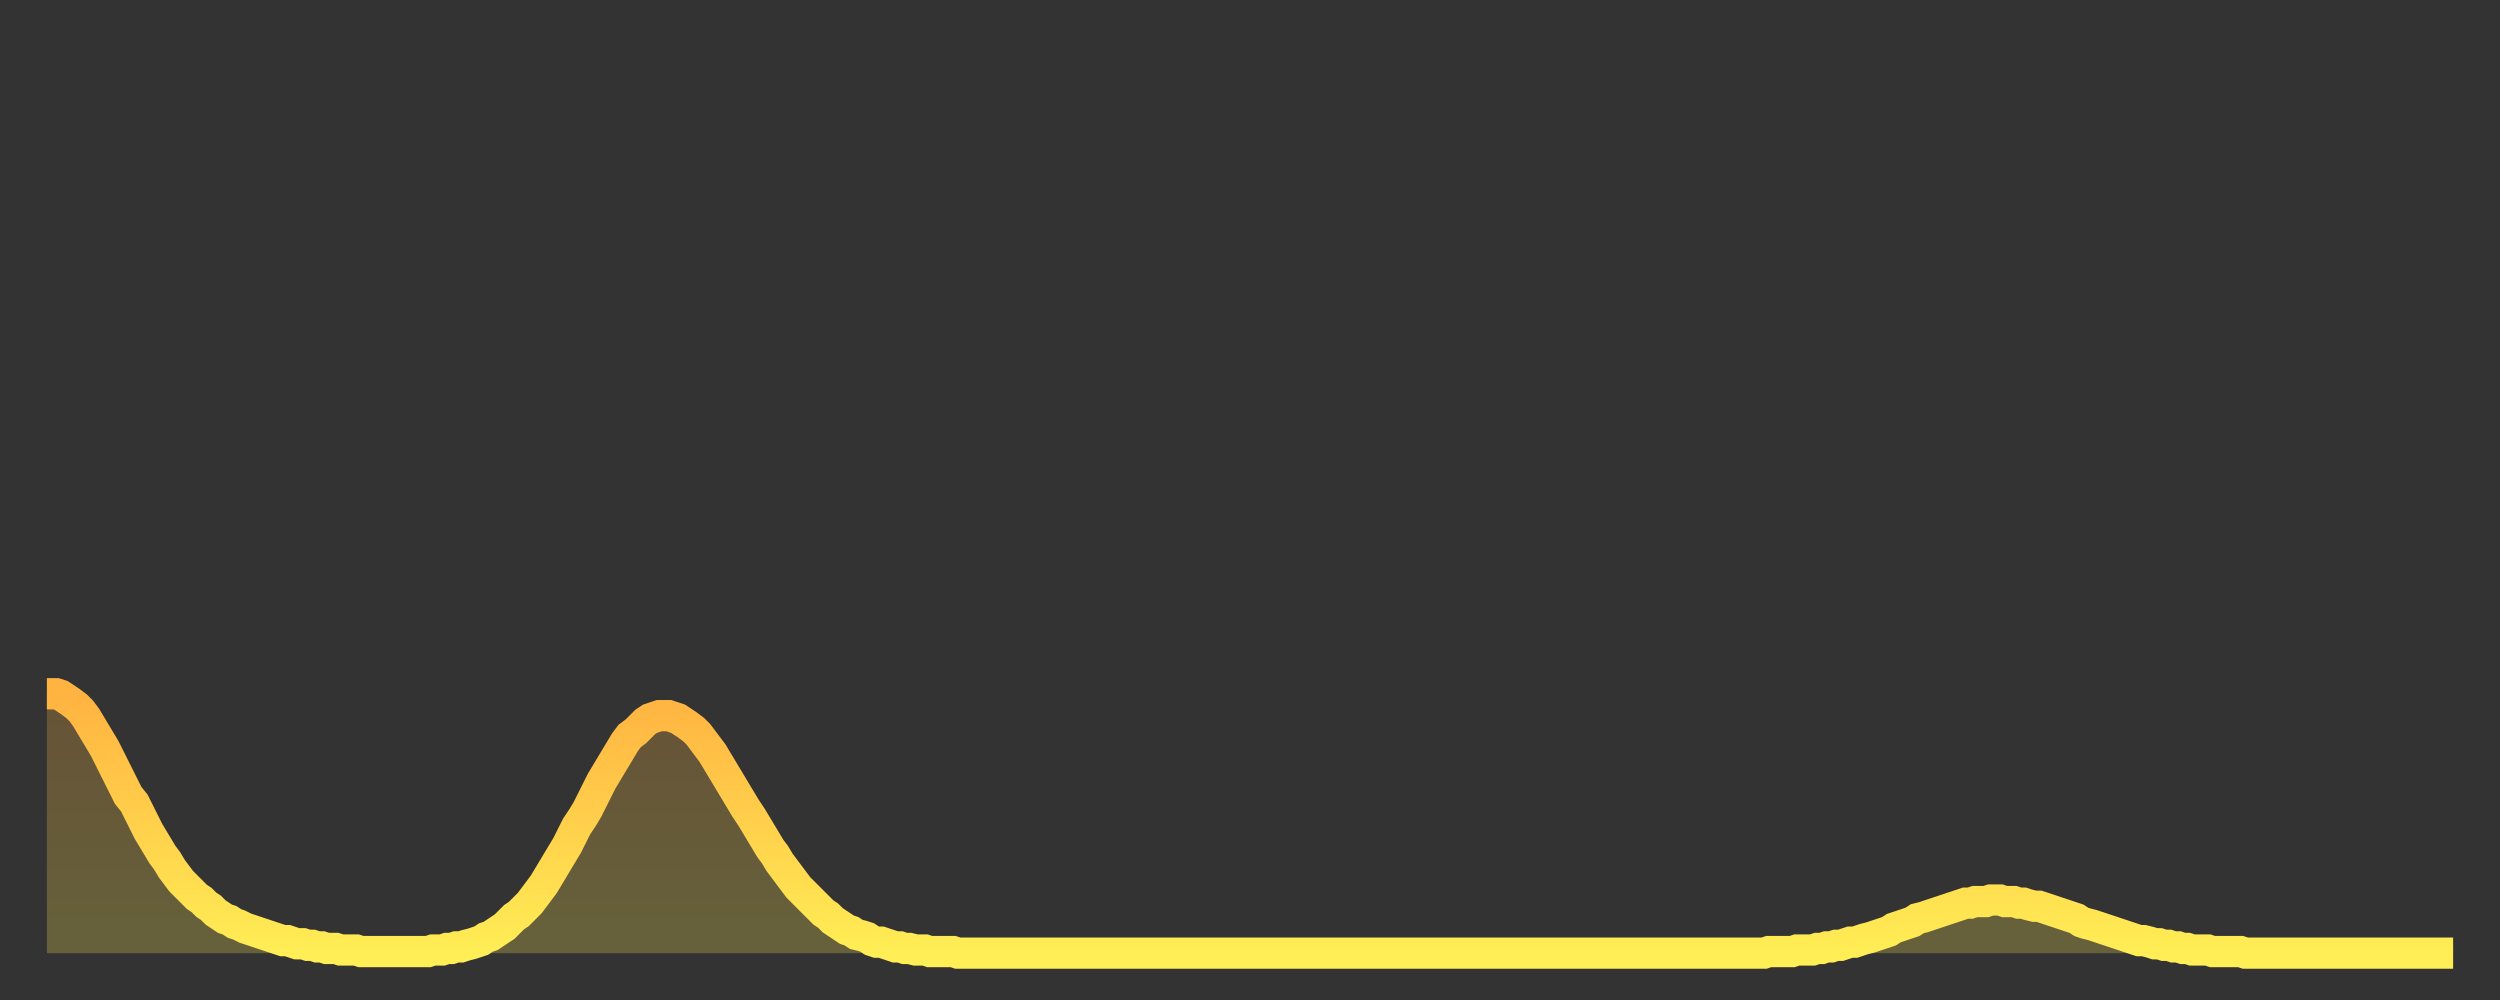 <?xml version="1.0" encoding="utf-8" ?>
<svg baseProfile="full" height="64" version="1.1" width="160" xmlns="http://www.w3.org/2000/svg" xmlns:ev="http://www.w3.org/2001/xml-events" xmlns:xlink="http://www.w3.org/1999/xlink"><rect width="100%" height="100%" fill="#333333" stroke="none"/><defs><linearGradient id="id3076" x1="0" x2="0" y1="0" y2="1"><stop offset="0%" stop-color="#ffb341" /><stop offset="50%" stop-color="#ffd04b" /><stop offset="100%" stop-color="#ffee55" /></linearGradient></defs><g transform="translate(3,3)"><g><path d="M 0.0 41.4 L 0.3 41.4 0.6 41.4 0.9 41.5 1.2 41.7 1.5 41.9 1.9 42.2 2.2 42.5 2.5 42.9 2.8 43.4 3.1 43.9 3.4 44.4 3.7 44.9 4.0 45.5 4.3 46.1 4.6 46.7 4.9 47.3 5.2 47.9 5.6 48.4 5.9 49.0 6.2 49.6 6.5 50.2 6.8 50.7 7.1 51.2 7.4 51.7 7.7 52.1 8.0 52.6 8.3 53.0 8.6 53.4 8.9 53.7 9.3 54.1 9.6 54.4 9.9 54.6 10.2 54.9 10.5 55.1 10.8 55.4 11.1 55.6 11.4 55.8 11.7 55.9 12.0 56.1 12.3 56.2 12.7 56.4 13.0 56.5 13.3 56.6 13.6 56.7 13.9 56.8 14.2 56.9 14.5 57.0 14.8 57.1 15.1 57.2 15.4 57.2 15.7 57.3 16.0 57.4 16.4 57.4 16.7 57.5 17.0 57.5 17.3 57.6 17.6 57.6 17.9 57.7 18.2 57.7 18.5 57.7 18.8 57.8 19.1 57.8 19.4 57.8 19.8 57.8 20.1 57.9 20.4 57.9 20.7 57.9 21.0 57.9 21.3 57.9 21.6 57.9 21.9 57.9 22.2 57.9 22.5 57.9 22.8 57.9 23.1 57.9 23.5 57.9 23.8 57.9 24.1 57.9 24.4 57.9 24.7 57.8 25.0 57.8 25.3 57.8 25.6 57.7 25.9 57.7 26.2 57.6 26.5 57.6 26.8 57.5 27.2 57.4 27.5 57.3 27.8 57.2 28.1 57.0 28.4 56.9 28.7 56.7 29.0 56.5 29.3 56.3 29.6 56.0 29.9 55.7 30.2 55.5 30.6 55.1 30.9 54.8 31.2 54.4 31.5 54.0 31.8 53.6 32.1 53.1 32.4 52.6 32.7 52.1 33.0 51.6 33.3 51.1 33.6 50.5 33.9 49.9 34.3 49.3 34.6 48.8 34.9 48.2 35.2 47.6 35.5 47.0 35.8 46.5 36.1 46.0 36.4 45.5 36.7 45.0 37.0 44.5 37.3 44.1 37.7 43.8 38.0 43.5 38.3 43.2 38.6 43.0 38.9 42.9 39.2 42.8 39.5 42.8 39.8 42.8 40.1 42.9 40.4 43.0 40.7 43.2 41.0 43.4 41.4 43.7 41.7 44.0 42.0 44.4 42.3 44.8 42.6 45.2 42.9 45.7 43.2 46.2 43.5 46.7 43.8 47.2 44.1 47.7 44.4 48.2 44.7 48.7 45.1 49.3 45.4 49.8 45.7 50.3 46.0 50.8 46.3 51.3 46.6 51.7 46.9 52.2 47.2 52.6 47.5 53.0 47.8 53.4 48.1 53.8 48.5 54.2 48.8 54.5 49.1 54.8 49.4 55.1 49.7 55.4 50.0 55.6 50.3 55.9 50.6 56.1 50.9 56.3 51.2 56.5 51.5 56.6 51.8 56.8 52.2 56.9 52.5 57.0 52.8 57.2 53.1 57.3 53.4 57.3 53.7 57.4 54.0 57.5 54.3 57.6 54.6 57.6 54.9 57.7 55.2 57.7 55.6 57.8 55.9 57.8 56.2 57.8 56.5 57.9 56.8 57.9 57.1 57.9 57.4 57.9 57.7 57.9 58.0 57.9 58.3 58.0 58.6 58.0 58.9 58.0 59.3 58.0 59.6 58.0 59.9 58.0 60.2 58.0 60.5 58.0 60.8 58.0 61.1 58.0 61.4 58.0 61.7 58.0 62.0 58.0 62.3 58.0 62.6 58.0 63.0 58.0 63.3 58.0 63.6 58.0 63.9 58.0 64.2 58.0 64.5 58.0 64.8 58.0 65.1 58.0 65.4 58.0 65.7 58.0 66.0 58.0 66.4 58.0 66.7 58.0 67.0 58.0 67.3 58.0 67.6 58.0 67.9 58.0 68.2 58.0 68.5 58.0 68.8 58.0 69.1 58.0 69.4 58.0 69.7 58.0 70.1 58.0 70.4 58.0 70.7 58.0 71.0 58.0 71.3 58.0 71.6 58.0 71.9 58.0 72.2 58.0 72.5 58.0 72.8 58.0 73.1 58.0 73.5 58.0 73.8 58.0 74.1 58.0 74.4 58.0 74.7 58.0 75.0 58.0 75.3 58.0 75.6 58.0 75.9 58.0 76.2 58.0 76.5 58.0 76.8 58.0 77.2 58.0 77.5 58.0 77.8 58.0 78.1 58.0 78.4 58.0 78.7 58.0 79.0 58.0 79.3 58.0 79.6 58.0 79.9 58.0 80.2 58.0 80.5 58.0 80.9 58.0 81.2 58.0 81.5 58.0 81.8 58.0 82.1 58.0 82.4 58.0 82.7 58.0 83.0 58.0 83.3 58.0 83.6 58.0 83.9 58.0 84.3 58.0 84.6 58.0 84.9 58.0 85.2 58.0 85.5 58.0 85.8 58.0 86.1 58.0 86.4 58.0 86.7 58.0 87.0 58.0 87.3 58.0 87.6 58.0 88.0 58.0 88.3 58.0 88.6 58.0 88.9 58.0 89.2 58.0 89.5 58.0 89.8 58.0 90.1 58.0 90.4 58.0 90.7 58.0 91.0 58.0 91.4 58.0 91.7 58.0 92.0 58.0 92.3 58.0 92.6 58.0 92.9 58.0 93.2 58.0 93.5 58.0 93.8 58.0 94.1 58.0 94.4 58.0 94.7 58.0 95.1 58.0 95.4 58.0 95.7 58.0 96.0 58.0 96.3 58.0 96.6 58.0 96.9 58.0 97.2 58.0 97.5 58.0 97.8 58.0 98.1 58.0 98.4 58.0 98.8 58.0 99.1 58.0 99.4 58.0 99.7 58.0 100.0 58.0 100.3 58.0 100.6 58.0 100.9 58.0 101.2 58.0 101.5 58.0 101.8 58.0 102.2 58.0 102.5 58.0 102.8 58.0 103.1 58.0 103.4 58.0 103.7 58.0 104.0 58.0 104.3 58.0 104.6 58.0 104.9 58.0 105.2 58.0 105.5 58.0 105.9 58.0 106.2 58.0 106.5 58.0 106.8 58.0 107.1 58.0 107.4 58.0 107.7 58.0 108.0 58.0 108.3 58.0 108.6 58.0 108.9 58.0 109.3 58.0 109.6 58.0 109.9 58.0 110.2 57.9 110.5 57.9 110.8 57.9 111.1 57.9 111.4 57.9 111.7 57.9 112.0 57.8 112.3 57.8 112.6 57.8 113.0 57.8 113.3 57.7 113.6 57.7 113.9 57.6 114.2 57.6 114.5 57.5 114.8 57.5 115.1 57.4 115.4 57.3 115.7 57.3 116.0 57.2 116.3 57.1 116.7 57.0 117.0 56.9 117.3 56.8 117.6 56.7 117.9 56.6 118.2 56.4 118.5 56.3 118.8 56.2 119.1 56.1 119.4 56.0 119.7 55.8 120.1 55.7 120.4 55.6 120.7 55.5 121.0 55.4 121.3 55.3 121.6 55.2 121.9 55.1 122.2 55.0 122.5 54.9 122.8 54.8 123.1 54.8 123.4 54.7 123.8 54.7 124.1 54.7 124.4 54.6 124.7 54.6 125.0 54.6 125.3 54.7 125.6 54.7 125.9 54.7 126.2 54.8 126.5 54.8 126.8 54.9 127.2 55.0 127.5 55.0 127.8 55.1 128.1 55.2 128.4 55.3 128.7 55.4 129.0 55.5 129.3 55.6 129.6 55.7 129.9 55.8 130.2 56.0 130.5 56.1 130.9 56.2 131.2 56.3 131.5 56.4 131.8 56.5 132.1 56.6 132.4 56.7 132.7 56.8 133.0 56.9 133.3 57.0 133.6 57.1 133.9 57.2 134.2 57.2 134.6 57.3 134.9 57.4 135.2 57.4 135.5 57.5 135.8 57.5 136.1 57.6 136.4 57.6 136.7 57.7 137.0 57.7 137.3 57.8 137.6 57.8 138.0 57.8 138.3 57.8 138.6 57.9 138.9 57.9 139.2 57.9 139.5 57.9 139.8 57.9 140.1 57.9 140.4 57.9 140.7 58.0 141.0 58.0 141.3 58.0 141.7 58.0 142.0 58.0 142.3 58.0 142.6 58.0 142.9 58.0 143.2 58.0 143.5 58.0 143.8 58.0 144.1 58.0 144.4 58.0 144.7 58.0 145.1 58.0 145.4 58.0 145.7 58.0 146.0 58.0 146.3 58.0 146.6 58.0 146.9 58.0 147.2 58.0 147.5 58.0 147.8 58.0 148.1 58.0 148.4 58.0 148.8 58.0 149.1 58.0 149.4 58.0 149.7 58.0 150.0 58.0 150.3 58.0 150.6 58.0 150.9 58.0 151.2 58.0 151.5 58.0 151.8 58.0 152.1 58.0 152.5 58.0 152.8 58.0 153.1 58.0 153.4 58.0 153.7 58.0 154.0 58.0" fill="none" id="graph-curve" opacity="1" stroke="url(#id3076)" stroke-width="2" /><path d="M 0 58 L 0.0 41.4 0.3 41.4 0.6 41.4 0.9 41.5 1.2 41.7 1.5 41.9 1.9 42.2 2.2 42.5 2.5 42.9 2.8 43.4 3.1 43.9 3.4 44.4 3.7 44.9 4.0 45.5 4.3 46.1 4.6 46.7 4.9 47.3 5.2 47.9 5.6 48.4 5.9 49.0 6.2 49.6 6.5 50.2 6.8 50.7 7.1 51.2 7.4 51.7 7.7 52.1 8.0 52.6 8.3 53.0 8.6 53.4 8.9 53.7 9.3 54.1 9.6 54.4 9.9 54.6 10.2 54.9 10.5 55.1 10.8 55.4 11.1 55.6 11.4 55.8 11.7 55.9 12.0 56.1 12.3 56.2 12.7 56.4 13.0 56.5 13.3 56.6 13.6 56.7 13.9 56.8 14.2 56.9 14.5 57.0 14.8 57.1 15.1 57.2 15.4 57.2 15.7 57.3 16.0 57.4 16.4 57.4 16.7 57.5 17.0 57.5 17.3 57.6 17.6 57.6 17.9 57.7 18.2 57.7 18.5 57.7 18.8 57.8 19.1 57.8 19.4 57.8 19.8 57.8 20.1 57.9 20.4 57.9 20.7 57.9 21.0 57.9 21.3 57.9 21.6 57.9 21.9 57.9 22.2 57.9 22.5 57.9 22.8 57.9 23.1 57.9 23.5 57.9 23.8 57.9 24.1 57.9 24.4 57.9 24.7 57.8 25.0 57.8 25.3 57.8 25.6 57.7 25.9 57.7 26.2 57.6 26.5 57.6 26.8 57.5 27.2 57.4 27.5 57.3 27.8 57.2 28.1 57.0 28.4 56.9 28.7 56.7 29.0 56.5 29.3 56.3 29.6 56.0 29.9 55.7 30.2 55.5 30.6 55.1 30.9 54.8 31.2 54.4 31.5 54.0 31.8 53.6 32.1 53.1 32.4 52.6 32.7 52.1 33.0 51.6 33.3 51.1 33.6 50.5 33.9 49.9 34.3 49.3 34.6 48.8 34.9 48.2 35.2 47.6 35.5 47.0 35.8 46.5 36.1 46.0 36.4 45.5 36.7 45.0 37.0 44.5 37.3 44.1 37.7 43.8 38.0 43.5 38.3 43.2 38.6 43.0 38.9 42.9 39.2 42.8 39.5 42.8 39.8 42.8 40.1 42.9 40.4 43.0 40.7 43.2 41.0 43.4 41.4 43.7 41.7 44.0 42.0 44.4 42.3 44.8 42.6 45.2 42.9 45.7 43.2 46.2 43.5 46.7 43.8 47.2 44.1 47.7 44.4 48.2 44.7 48.7 45.1 49.3 45.4 49.8 45.7 50.3 46.0 50.8 46.3 51.3 46.6 51.7 46.9 52.2 47.2 52.6 47.5 53.0 47.8 53.4 48.1 53.8 48.5 54.2 48.8 54.5 49.1 54.8 49.4 55.1 49.7 55.4 50.0 55.6 50.3 55.9 50.6 56.1 50.9 56.3 51.2 56.5 51.5 56.6 51.8 56.8 52.2 56.9 52.5 57.0 52.8 57.2 53.1 57.3 53.4 57.3 53.7 57.4 54.0 57.5 54.3 57.6 54.6 57.6 54.9 57.7 55.2 57.7 55.6 57.8 55.9 57.8 56.2 57.8 56.5 57.9 56.8 57.9 57.1 57.9 57.4 57.9 57.7 57.9 58.0 57.9 58.3 58.0 58.6 58.0 58.9 58.0 59.3 58.0 59.6 58.0 59.9 58.0 60.2 58.0 60.5 58.0 60.8 58.0 61.1 58.0 61.4 58.0 61.7 58.0 62.0 58.0 62.3 58.0 62.6 58.0 63.0 58.0 63.3 58.0 63.6 58.0 63.9 58.0 64.2 58.0 64.5 58.0 64.8 58.0 65.1 58.0 65.4 58.0 65.7 58.0 66.0 58.0 66.4 58.0 66.7 58.0 67.0 58.0 67.3 58.0 67.6 58.0 67.9 58.0 68.2 58.0 68.5 58.0 68.8 58.0 69.1 58.0 69.4 58.0 69.7 58.0 70.1 58.0 70.4 58.0 70.7 58.0 71.0 58.0 71.3 58.0 71.6 58.0 71.9 58.0 72.2 58.0 72.5 58.0 72.8 58.0 73.1 58.0 73.5 58.0 73.8 58.0 74.1 58.0 74.4 58.0 74.7 58.0 75.0 58.0 75.3 58.0 75.6 58.0 75.9 58.0 76.2 58.0 76.5 58.0 76.8 58.0 77.2 58.0 77.5 58.0 77.8 58.0 78.1 58.0 78.4 58.0 78.7 58.0 79.0 58.0 79.3 58.0 79.6 58.0 79.9 58.0 80.2 58.0 80.5 58.0 80.9 58.0 81.2 58.0 81.5 58.0 81.8 58.0 82.1 58.0 82.4 58.0 82.7 58.0 83.0 58.0 83.3 58.0 83.6 58.0 83.9 58.0 84.3 58.0 84.6 58.0 84.9 58.0 85.2 58.0 85.5 58.0 85.8 58.0 86.1 58.0 86.4 58.0 86.7 58.0 87.0 58.0 87.3 58.0 87.6 58.0 88.0 58.0 88.3 58.0 88.6 58.0 88.9 58.0 89.2 58.0 89.5 58.0 89.8 58.0 90.1 58.0 90.4 58.0 90.7 58.0 91.0 58.0 91.4 58.0 91.7 58.0 92.0 58.0 92.3 58.0 92.6 58.0 92.9 58.0 93.2 58.0 93.5 58.0 93.8 58.0 94.1 58.0 94.4 58.0 94.7 58.0 95.1 58.0 95.4 58.0 95.7 58.0 96.0 58.0 96.3 58.0 96.6 58.0 96.9 58.0 97.2 58.0 97.5 58.0 97.8 58.0 98.1 58.0 98.4 58.0 98.8 58.0 99.1 58.0 99.4 58.0 99.7 58.0 100.0 58.0 100.3 58.0 100.6 58.0 100.9 58.0 101.2 58.0 101.5 58.0 101.8 58.0 102.2 58.0 102.5 58.0 102.8 58.0 103.1 58.0 103.4 58.0 103.7 58.0 104.0 58.0 104.3 58.0 104.6 58.0 104.9 58.0 105.2 58.0 105.5 58.0 105.9 58.0 106.2 58.0 106.5 58.0 106.8 58.0 107.1 58.0 107.4 58.0 107.7 58.0 108.0 58.0 108.3 58.0 108.6 58.0 108.9 58.0 109.3 58.0 109.6 58.0 109.9 58.0 110.2 57.9 110.5 57.9 110.8 57.9 111.1 57.9 111.4 57.9 111.7 57.9 112.0 57.8 112.3 57.8 112.6 57.8 113.0 57.8 113.3 57.7 113.6 57.7 113.9 57.6 114.2 57.6 114.5 57.5 114.8 57.5 115.1 57.4 115.4 57.3 115.7 57.3 116.0 57.2 116.3 57.1 116.7 57.0 117.0 56.9 117.3 56.8 117.6 56.7 117.9 56.6 118.2 56.4 118.5 56.3 118.8 56.2 119.1 56.1 119.4 56.0 119.7 55.8 120.1 55.7 120.4 55.6 120.7 55.5 121.0 55.4 121.3 55.3 121.6 55.2 121.9 55.1 122.2 55.0 122.5 54.9 122.8 54.8 123.1 54.8 123.4 54.7 123.8 54.7 124.1 54.7 124.4 54.6 124.7 54.6 125.0 54.6 125.3 54.7 125.6 54.7 125.9 54.7 126.2 54.8 126.5 54.8 126.8 54.9 127.2 55.0 127.5 55.0 127.8 55.1 128.1 55.2 128.4 55.3 128.7 55.4 129.0 55.5 129.3 55.6 129.6 55.7 129.9 55.8 130.2 56.0 130.5 56.1 130.9 56.2 131.2 56.3 131.5 56.4 131.8 56.5 132.1 56.6 132.4 56.7 132.7 56.8 133.0 56.9 133.3 57.0 133.6 57.1 133.9 57.2 134.2 57.2 134.6 57.3 134.9 57.4 135.2 57.4 135.5 57.5 135.8 57.5 136.1 57.6 136.4 57.6 136.7 57.7 137.0 57.7 137.3 57.8 137.6 57.8 138.0 57.8 138.3 57.8 138.6 57.9 138.9 57.9 139.2 57.9 139.5 57.9 139.8 57.9 140.1 57.9 140.4 57.9 140.7 58.0 141.0 58.0 141.3 58.0 141.7 58.0 142.0 58.0 142.3 58.0 142.6 58.0 142.9 58.0 143.2 58.0 143.5 58.0 143.8 58.0 144.1 58.0 144.4 58.0 144.7 58.0 145.1 58.0 145.4 58.0 145.7 58.0 146.0 58.0 146.3 58.0 146.6 58.0 146.9 58.0 147.2 58.0 147.5 58.0 147.8 58.0 148.1 58.0 148.4 58.0 148.8 58.0 149.1 58.0 149.4 58.0 149.7 58.0 150.0 58.0 150.3 58.0 150.6 58.0 150.9 58.0 151.2 58.0 151.5 58.0 151.8 58.0 152.1 58.0 152.5 58.0 152.8 58.0 153.1 58.0 153.4 58.0 153.7 58.0 154.0 58.0 154 58" fill="url(#id3076)" fill-opacity=".25" id="graph-shadow" /></g></g></svg>